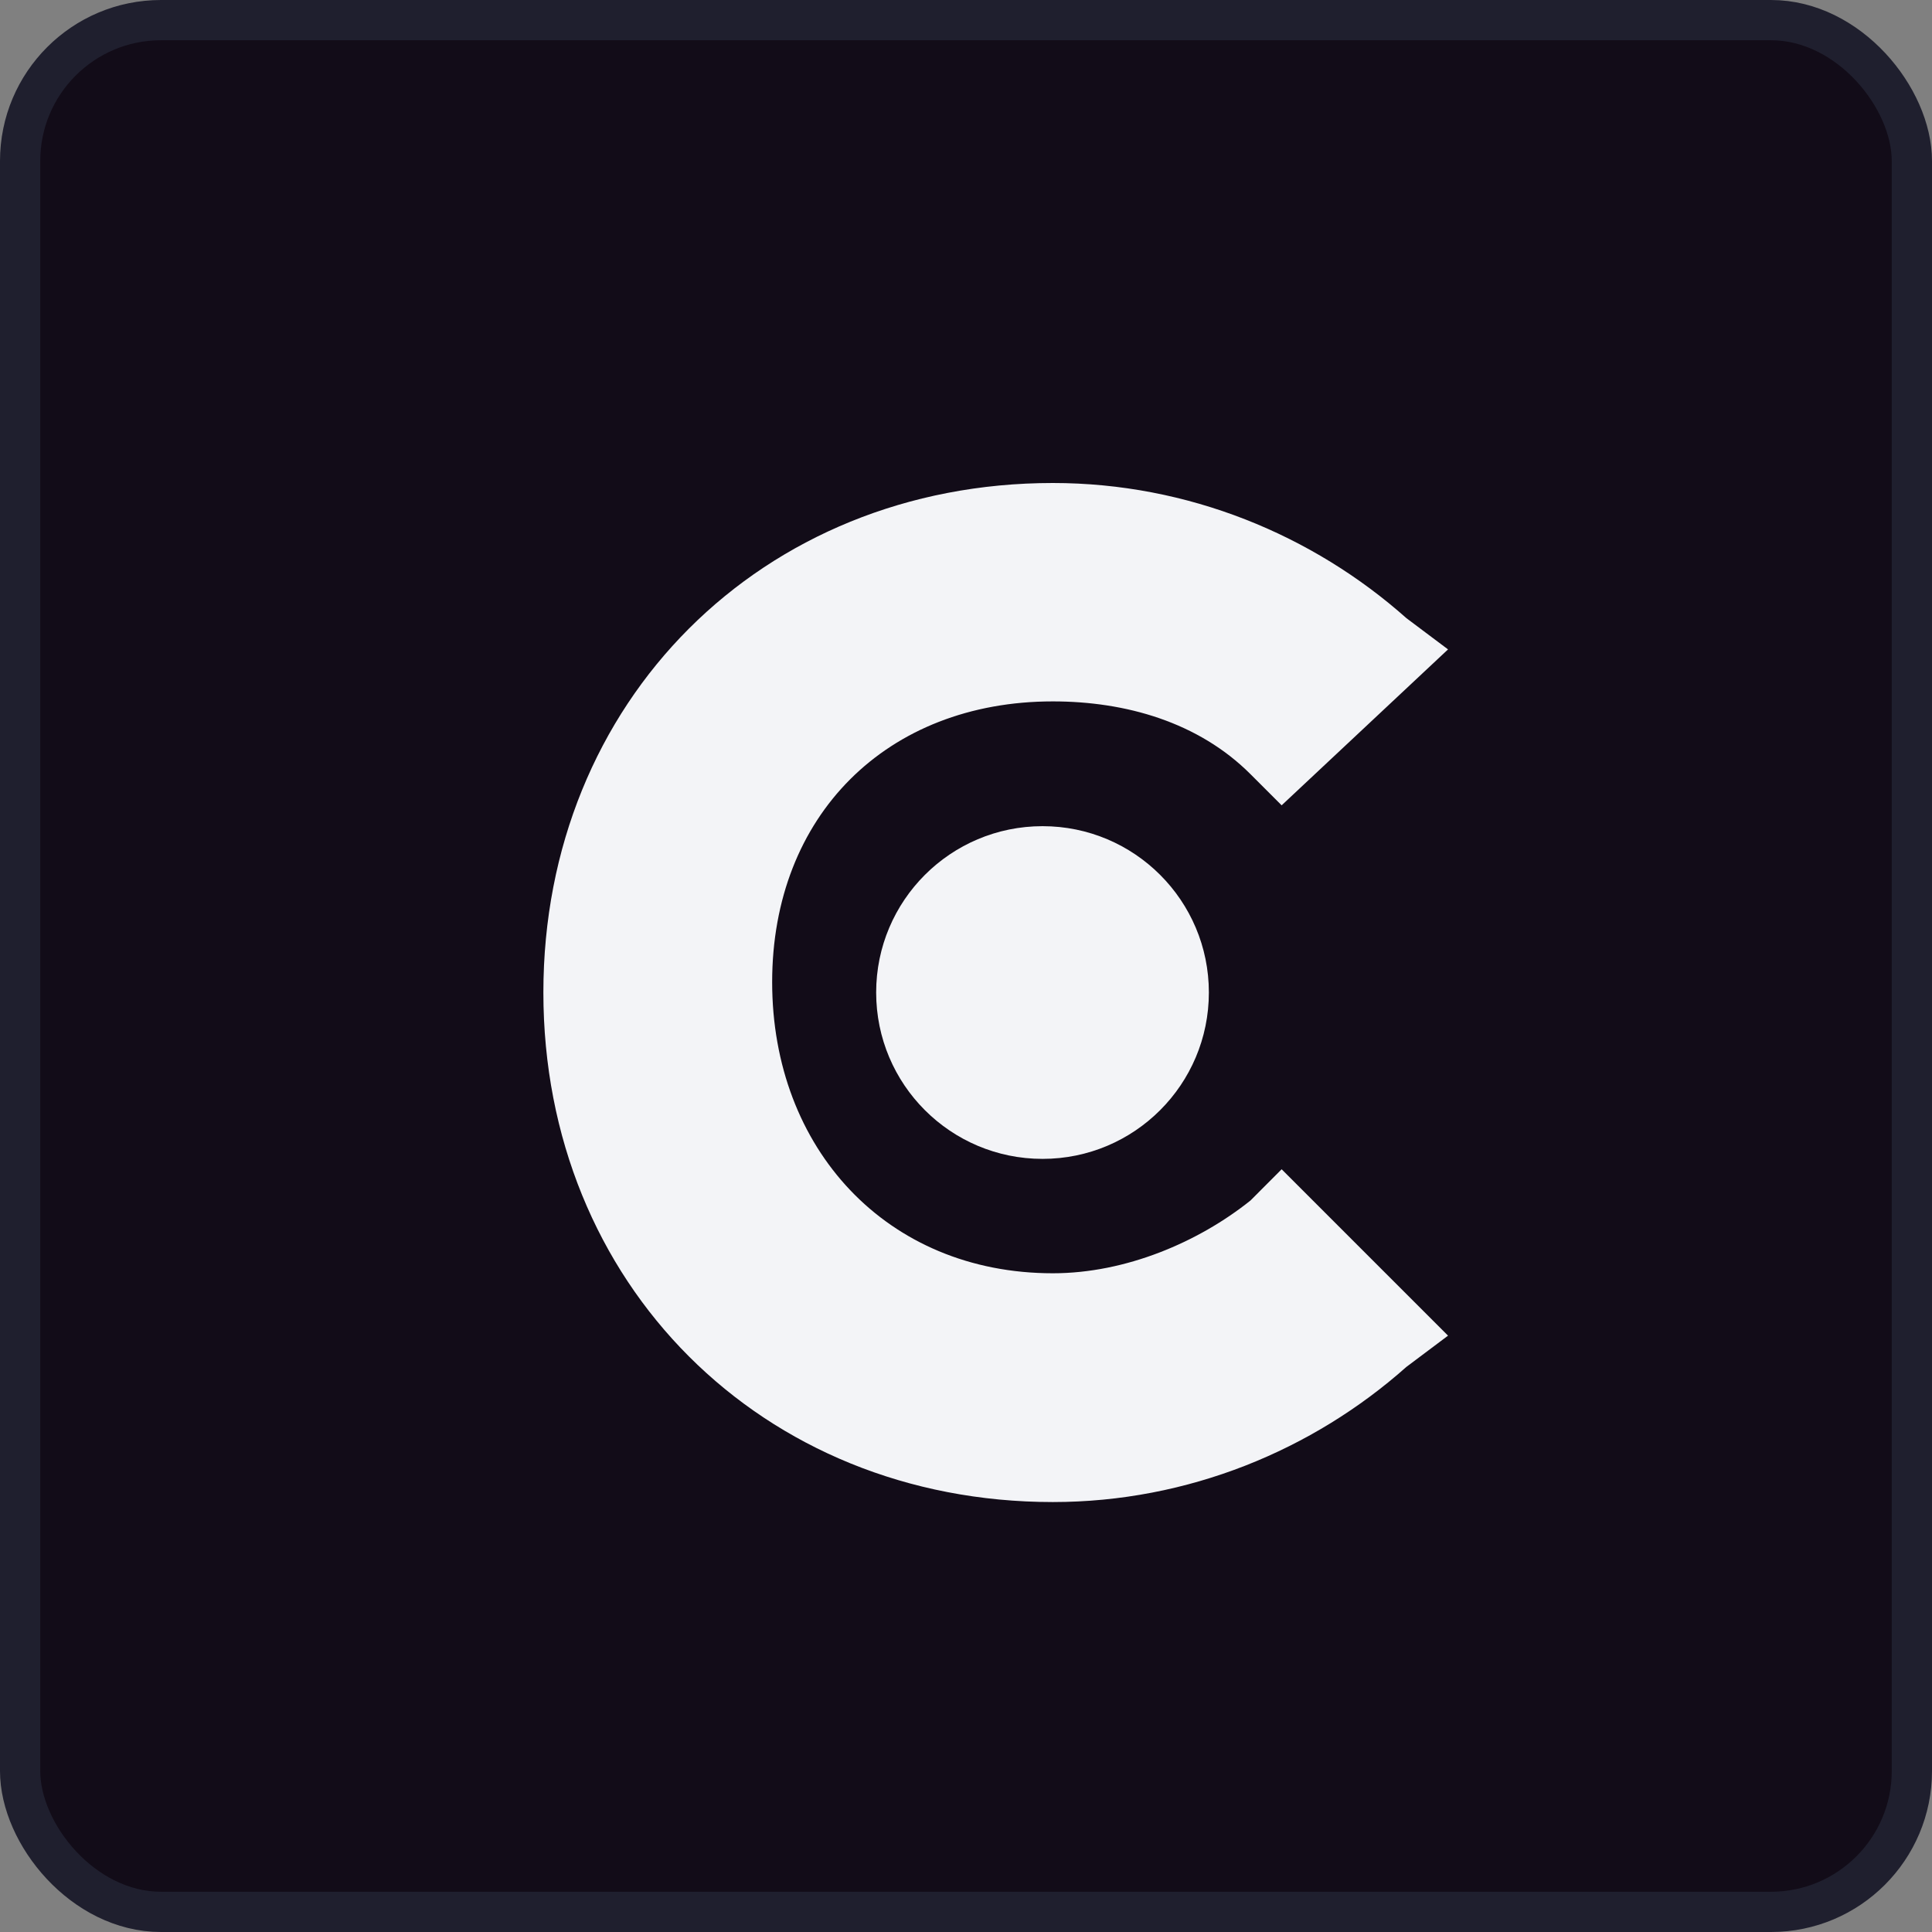 <svg width="24" height="24" viewBox="0 0 24 24" fill="none" xmlns="http://www.w3.org/2000/svg">
<rect x="0" y="0" width="24" height="24" fill="#808080" stroke="none"/>
<rect x="0.25" y="0.25" width="23.5" height="23.5" rx="1.75" fill="#120C18"/>
<path d="M15.534 14.913C14.888 15.43 13.984 15.817 13.079 15.817C11.013 15.817 9.592 14.267 9.592 12.2C9.592 10.133 11.013 8.713 13.079 8.713C13.984 8.713 14.888 8.971 15.534 9.617L15.921 10.004L17.988 8.067L17.471 7.679C16.309 6.646 14.759 6 13.079 6C9.463 6 6.75 8.713 6.75 12.329C6.75 15.946 9.463 18.659 13.079 18.659C14.759 18.659 16.309 18.013 17.471 16.98L17.988 16.592L15.921 14.525L15.534 14.913Z" fill="#F3F4F7"/>
<path d="M12.951 14.396C14.092 14.396 15.017 13.471 15.017 12.329C15.017 11.188 14.092 10.263 12.951 10.263C11.809 10.263 10.884 11.188 10.884 12.329C10.884 13.471 11.809 14.396 12.951 14.396Z" fill="#F3F4F7"/>
<rect x="0.25" y="0.25" width="23.5" height="23.5" rx="1.75" stroke="#1F1F2E" stroke-width="0.5"/>
</svg>
